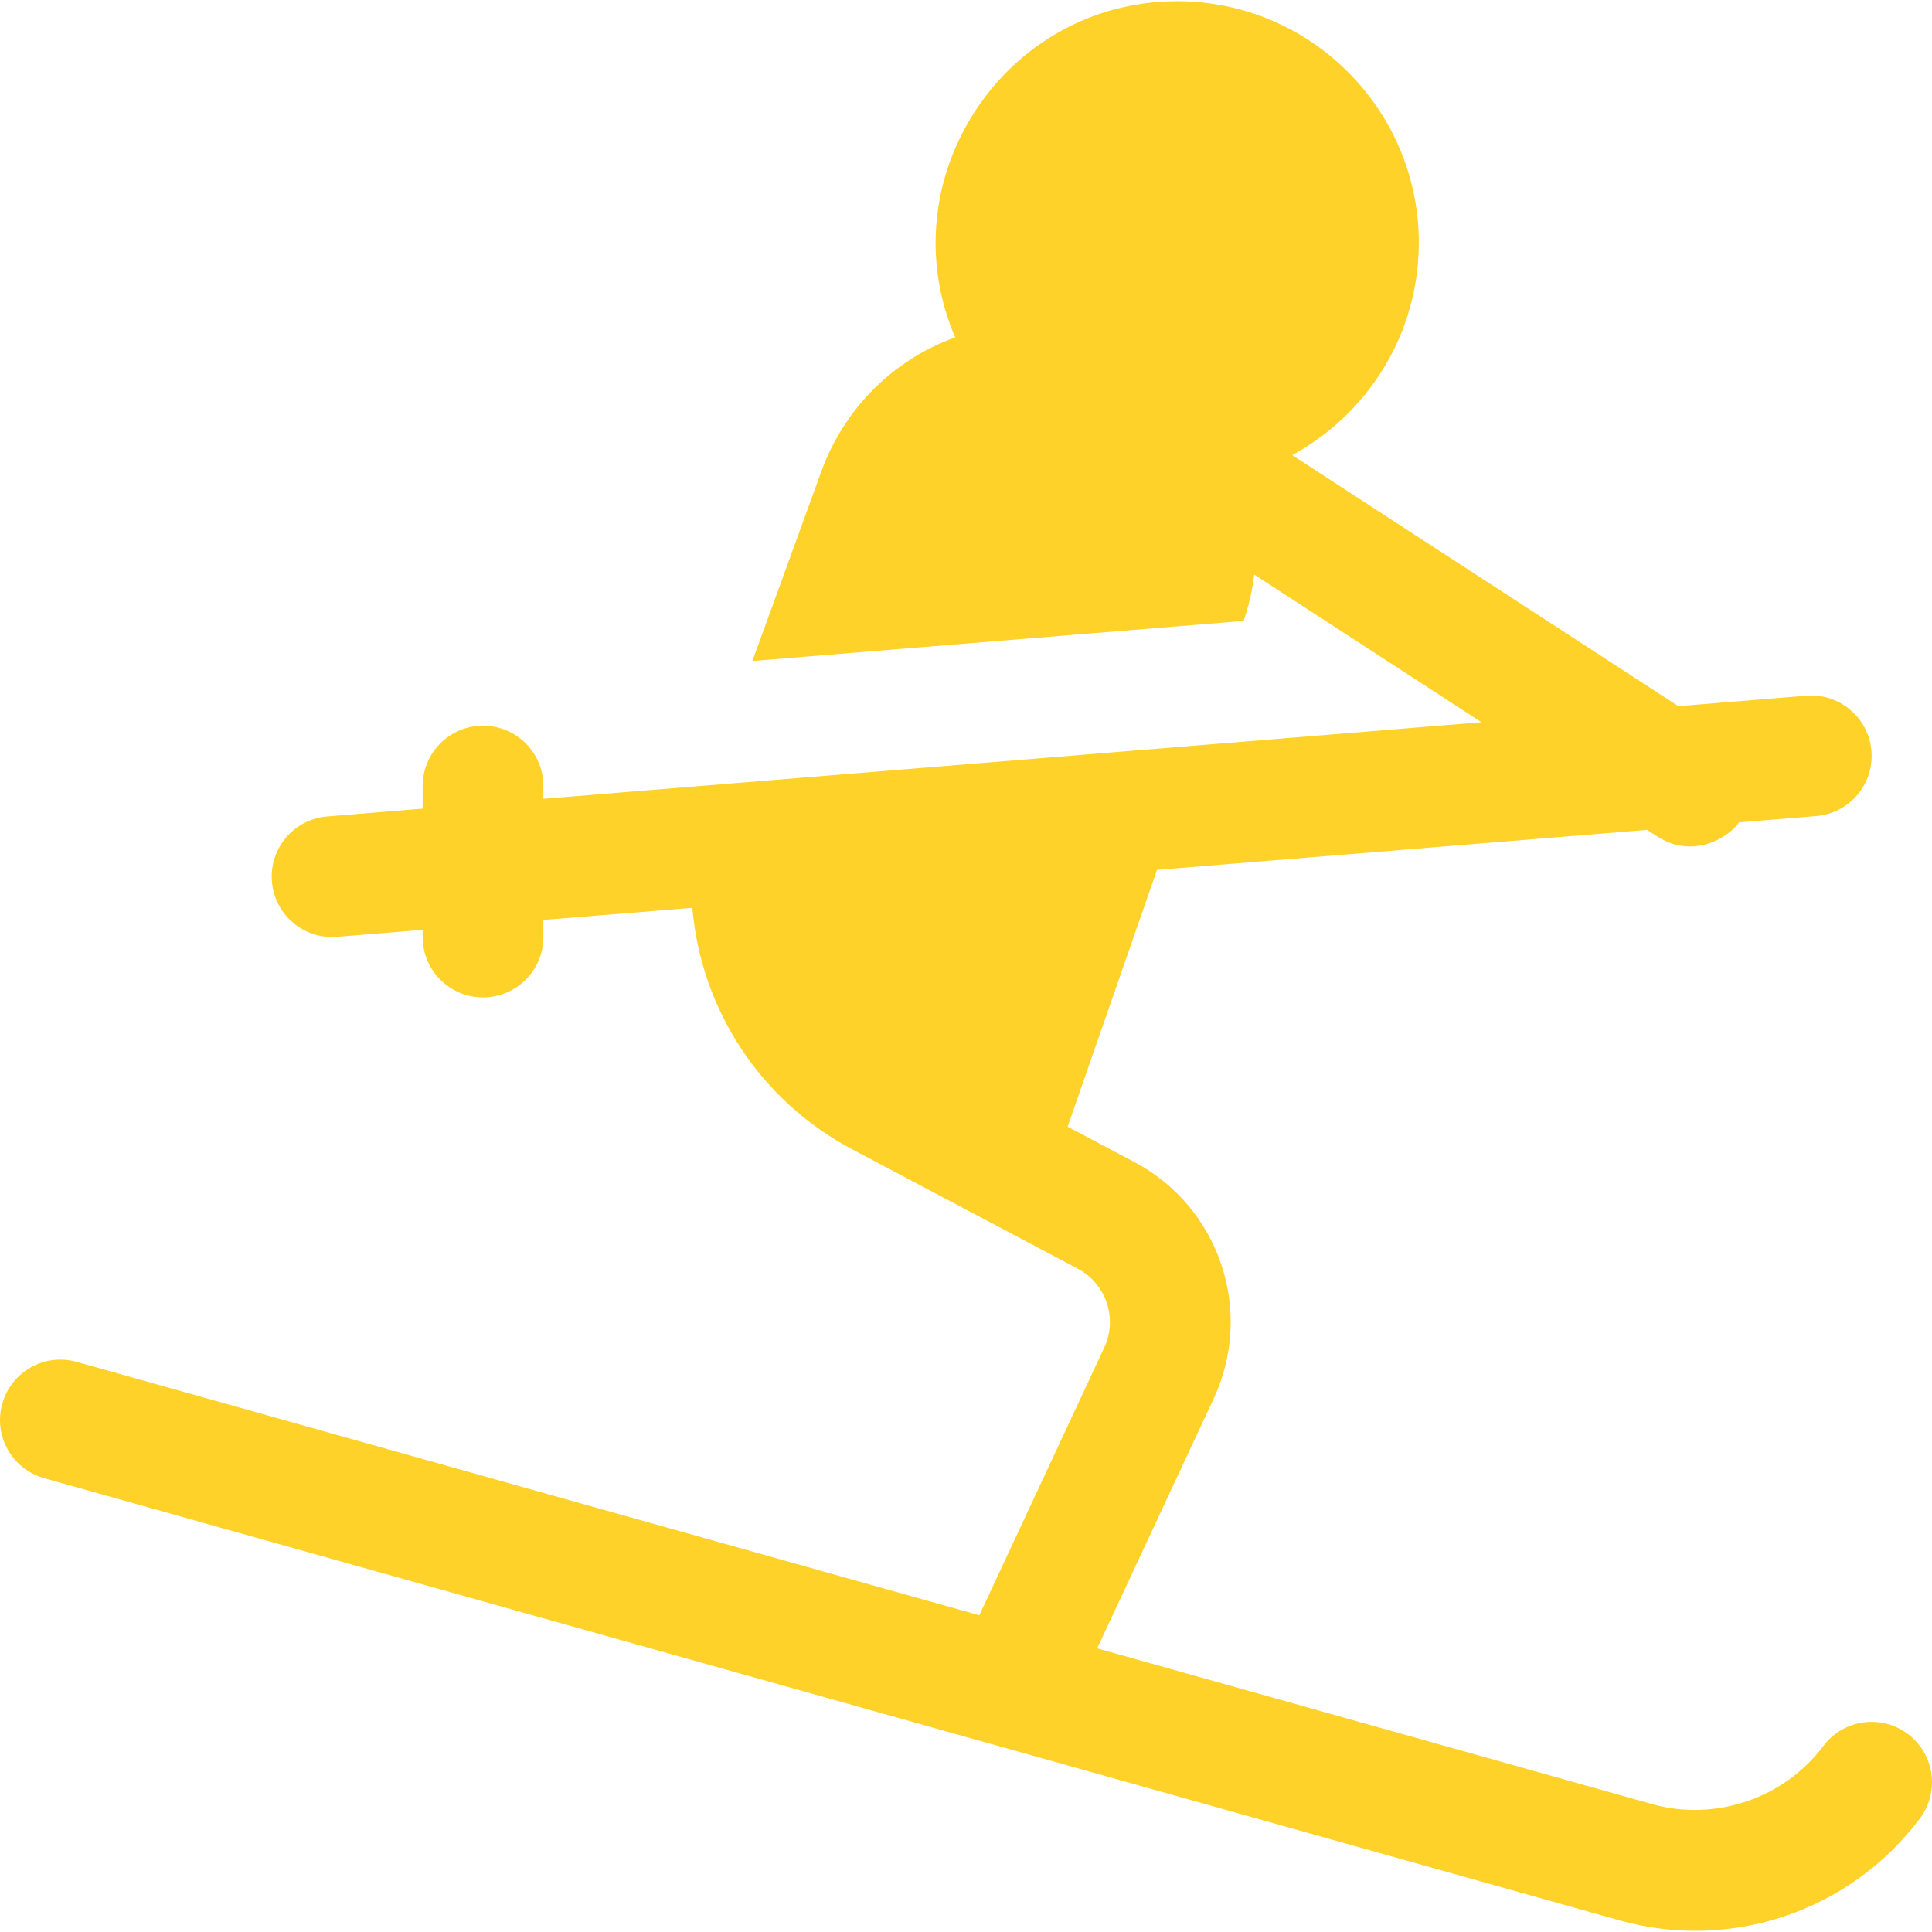 <svg xmlns="http://www.w3.org/2000/svg" width="50" height="50" viewBox="0 0 50 50" fill="none"><g clip-path="url(#clip0_26_2392)"><path d="M49.375 44.875C48.685 44.357 47.705 44.497 47.188 45.187C46.17 46.544 44.388 47.148 42.755 46.69L28.395 42.659L31.409 36.198C32.466 33.933 31.564 31.242 29.356 30.072L27.63 29.159L29.943 22.512L42.626 21.477C42.955 21.691 43.235 21.906 43.749 21.906C44.487 21.906 44.998 21.345 44.998 21.283L47.002 21.12C47.862 21.05 48.503 20.296 48.433 19.435C48.362 18.574 47.606 17.934 46.748 18.005L43.436 18.275C38.159 14.846 40.343 16.265 33.441 11.778C35.392 10.72 36.719 8.652 36.719 6.281C36.719 2.835 33.915 0.031 30.469 0.031C25.98 0.031 22.965 4.644 24.721 8.733C23.206 9.268 21.876 10.496 21.257 12.198L19.472 17.106C22.641 16.847 30.491 16.207 32.184 16.069C32.319 15.679 32.411 15.277 32.459 14.869C34.578 16.246 33.239 15.376 38.34 18.691C35.461 18.926 17.647 20.381 14.063 20.673V20.344C14.063 19.48 13.364 18.781 12.5 18.781C11.637 18.781 10.938 19.48 10.938 20.344V20.927C8.45 21.131 8.584 21.121 8.467 21.13C7.607 21.2 6.966 21.954 7.037 22.814C7.104 23.632 7.788 24.25 8.592 24.25C8.694 24.25 8.569 24.257 10.938 24.064V24.25C10.938 25.113 11.637 25.812 12.5 25.812C13.364 25.812 14.063 25.113 14.063 24.25V23.808L17.918 23.494C18.141 26.142 19.698 28.496 22.046 29.739L27.893 32.834C28.629 33.223 28.93 34.121 28.577 34.876L25.345 41.803L1.985 35.245C1.154 35.012 0.292 35.497 0.059 36.328C-0.175 37.158 0.31 38.021 1.141 38.254L41.91 49.698C44.795 50.508 47.883 49.468 49.687 47.062C50.205 46.372 50.065 45.392 49.375 44.875Z" fill="#FED229"></path></g><defs><clipPath id="clip0_26_2392"><rect width="50" height="50" fill="white"></rect></clipPath></defs></svg>